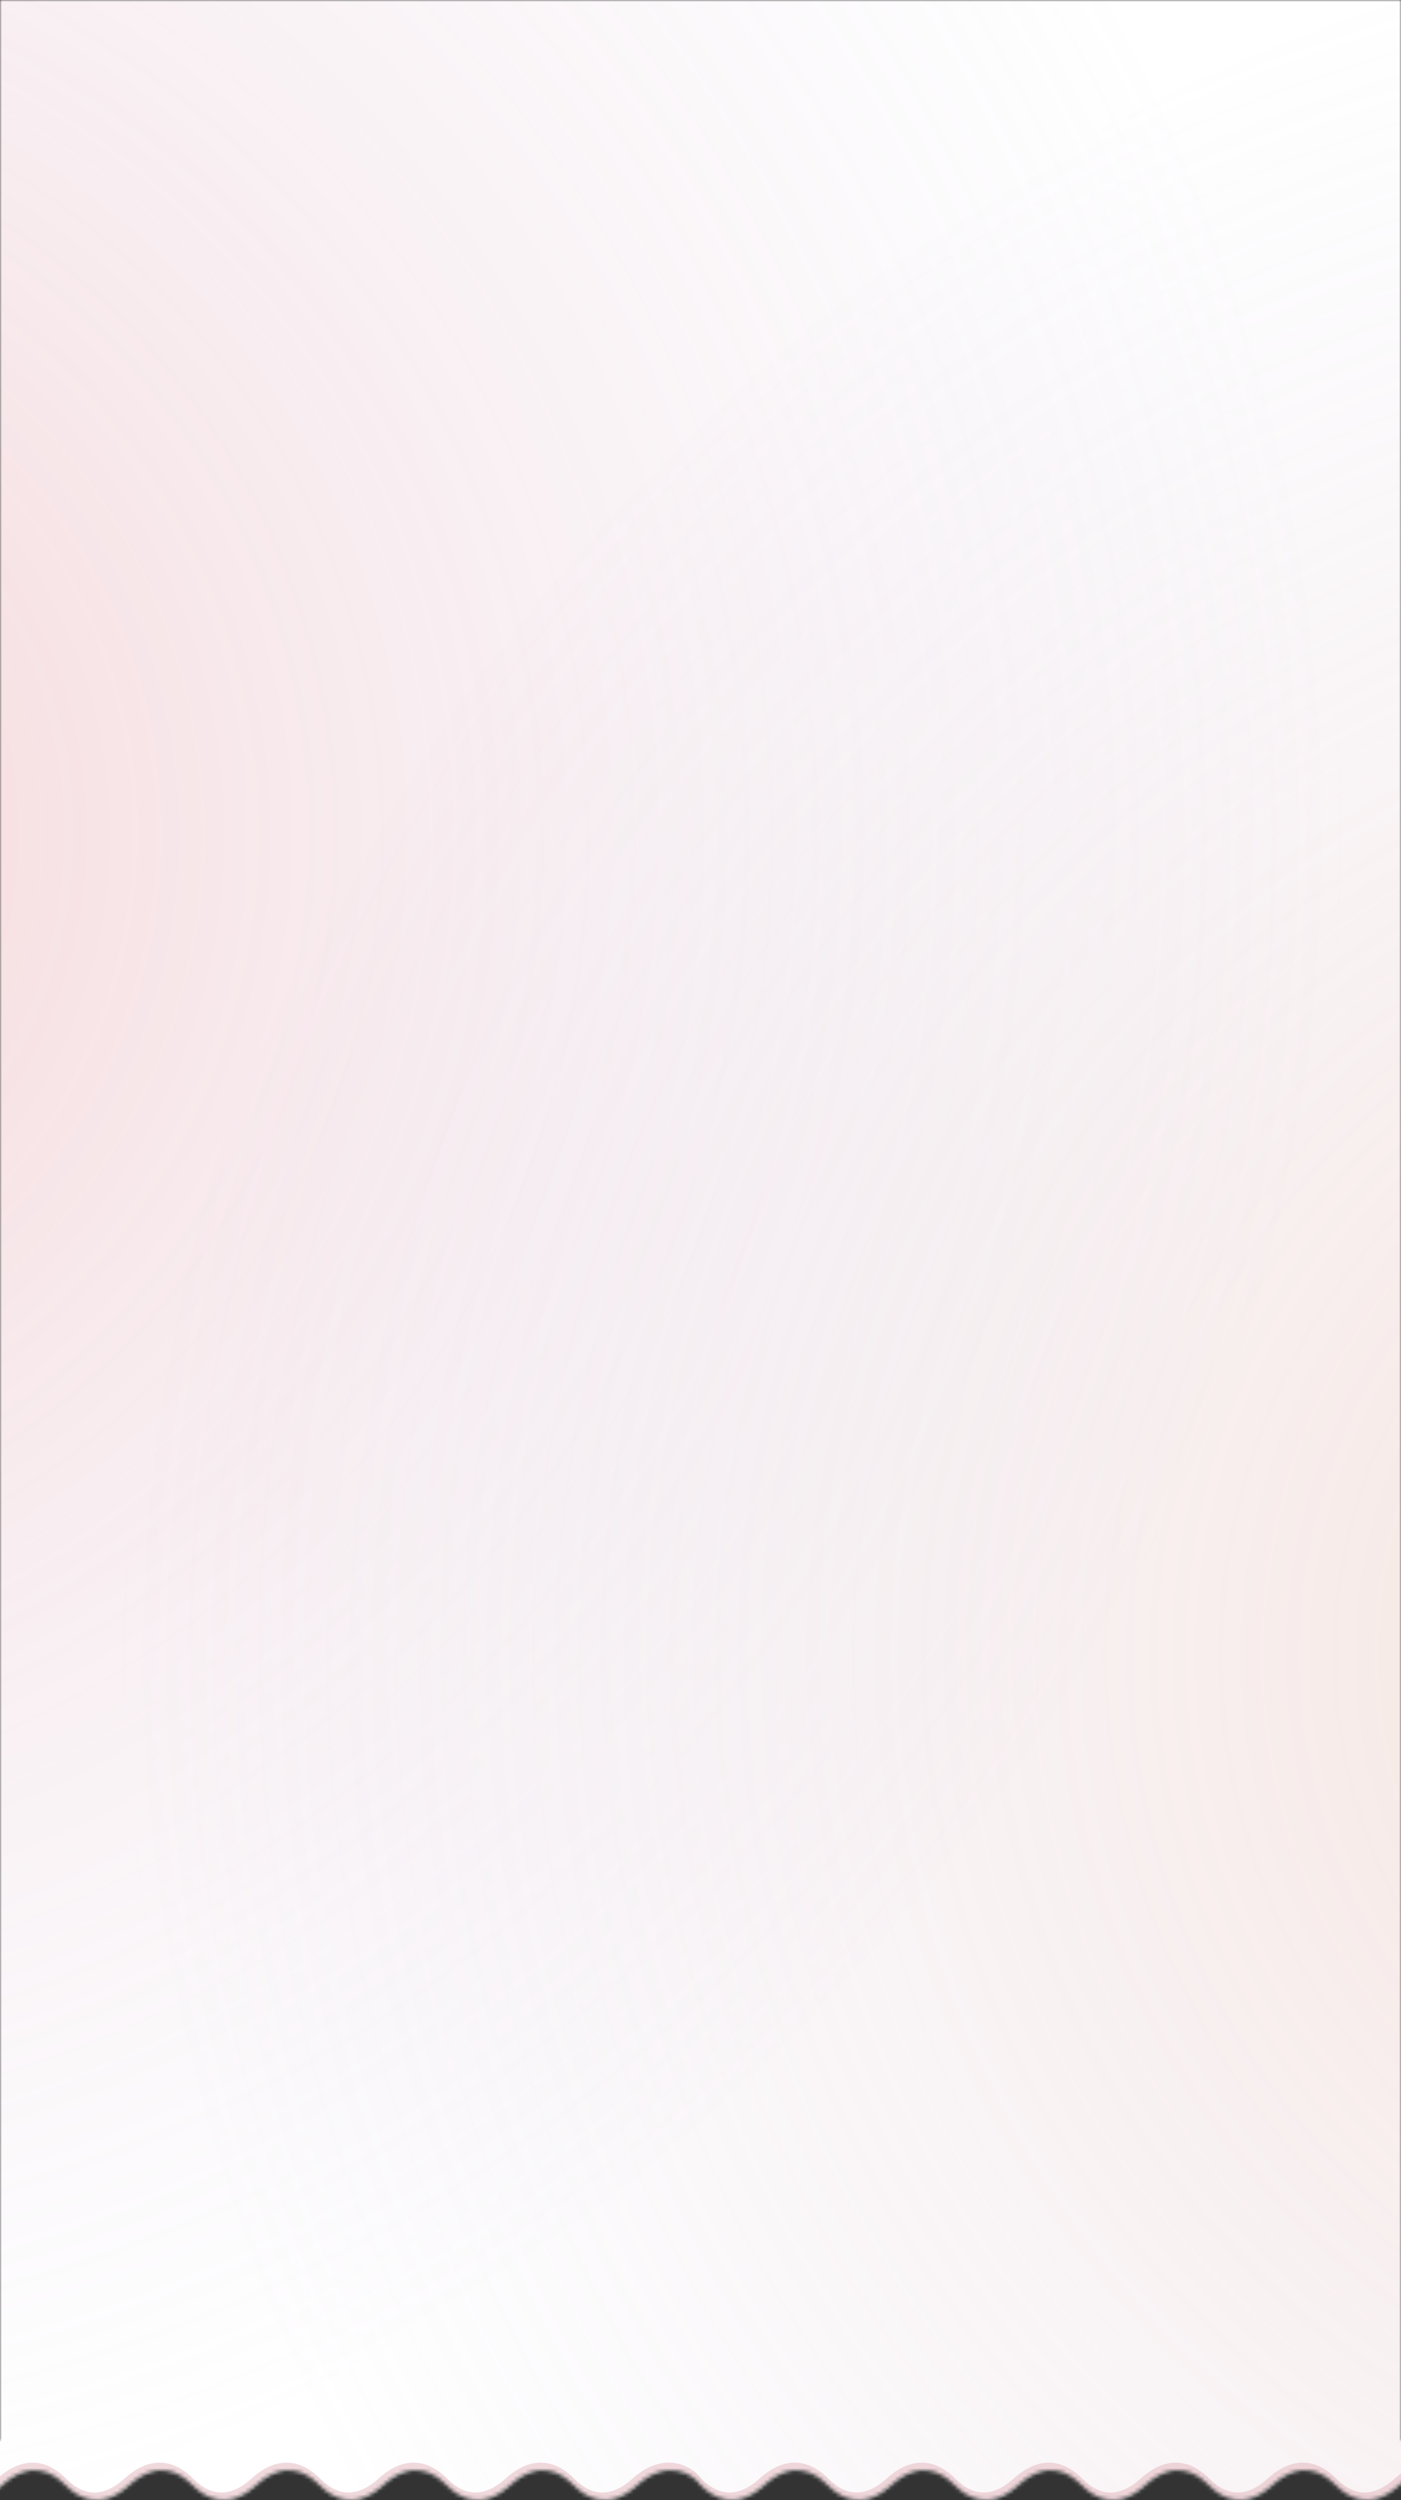 <svg width="375" height="669" viewBox="0 0 375 669" fill="none" xmlns="http://www.w3.org/2000/svg">
<rect x="0" y="0" width="375" height="669" fill="#333333" stroke="none"/>
<mask id="mask0_180_5012" style="mask-type:alpha" maskUnits="userSpaceOnUse" x="-901" y="0" width="2177" height="670">
<path fill-rule="evenodd" clip-rule="evenodd" d="M375 0H0V653H-900.5V665.003C-897.5 668 -891.5 672.247 -883.5 665.003C-875.5 657.749 -869.5 662 -866.5 665.002C-863.5 668 -857.5 672.247 -849.5 665.003C-841.5 657.749 -835.5 662 -832.5 665.002C-829.5 668.005 -823.5 672.247 -815.5 665.003C-807.5 657.75 -801.5 662 -798.5 665.002C-795.5 668.005 -789.5 672.252 -781.5 665.002C-773.5 657.752 -767.5 662 -764.5 665.003C-761.5 668.005 -755.5 672.247 -747.5 665.003C-739.5 657.749 -733.5 662 -730.5 665.002C-727.505 668 -721.5 672.247 -713.5 665.003C-705.5 657.749 -699.5 662 -696.5 665.002C-693.5 668.005 -687.5 672.247 -679.5 665.003C-671.5 657.75 -665.5 662 -662.5 665.002C-659.5 668.005 -653.5 672.252 -645.5 665.002C-637.5 657.752 -631.5 662 -628.5 665.003C-625.5 668 -619.5 672.247 -611.5 665.003C-603.5 657.749 -597.5 662 -594.5 665.002C-591.5 668.005 -585.5 672.247 -577.5 665.003C-569.5 657.749 -563.5 662 -560.5 665.002C-557.5 668.005 -551.5 672.247 -543.5 665.003C-535.5 657.75 -529.5 662 -526.5 665.002C-523.5 668 -517.5 672.252 -509.5 665.002C-501.5 657.752 -495.5 662 -492.5 665.003C-489.5 668.005 -483.5 672.247 -475.5 665.003C-467.5 657.749 -461.5 662 -458.5 665.002C-455.5 668.005 -449.5 672.247 -441.5 665.003C-433.5 657.749 -427.5 662 -424.5 665.002C-421.5 668.005 -415.5 672.247 -407.5 665.003C-399.5 657.75 -393.5 662 -390.5 665.002C-387.5 668.005 -381.5 672.252 -373.5 665.002C-365.5 657.752 -359.5 662 -356.5 665.003C-353.5 668.005 -347.5 672.247 -339.5 665.003C-331.5 657.749 -325.5 662 -322.5 665.002C-319.5 668.005 -313.5 672.247 -305.5 665.003C-297.5 657.749 -291.5 662 -288.5 665.002C-285.5 668.005 -279.5 672.247 -271.5 665.003C-263.5 657.75 -257.5 662 -254.5 665.002C-251.5 668.005 -245.5 672.252 -237.5 665.002C-229.5 657.752 -223.5 662 -220.5 665.003C-217.5 668.005 -211.5 672.247 -203.5 665.003C-195.5 657.749 -189.5 662 -186.5 665.002C-183.5 668 -177.5 672.247 -169.5 665.003C-161.5 657.749 -155.5 662 -152.5 665.002C-149.5 668.005 -143.5 672.247 -135.5 665.003C-127.5 657.75 -121.5 662 -118.5 665.002C-115.5 668.005 -109.5 672.252 -101.5 665.002C-93.5 657.752 -87.5 662 -84.5 665.003C-81.5 668 -75.5 672.247 -67.5 665.003C-59.5 657.749 -53.5 662 -50.5 665.002C-47.5 668.005 -41.5 672.247 -33.5 665.003C-25.5 657.749 -19.5 662 -16.5 665.002C-13.5 668.005 -7.5 672.247 0.5 665.003C8.5 657.75 14.5 662 17.5 665.002C20.5 668.005 26.5 672.252 34.5 665.002C42.5 657.752 48.5 662 51.5 665.003C54.5 668 60.5 672.247 68.5 665.003C76.5 657.749 82.5 662 85.5 665.002C88.5 668.005 94.5 672.247 102.5 665.003C110.5 657.749 116.5 662 119.5 665.002C122.5 668.005 128.5 672.247 136.5 665.003C144.5 657.75 150.5 662 153.5 665.002C156.5 668.005 162.5 672.252 170.5 665.002C178.5 657.752 185.5 662 187.5 665.003C190.5 668 196.5 672.247 204.5 665.003C212.5 657.749 218.5 662 221.5 665.002C224.5 668 230.5 672.247 238.5 665.003C246.5 657.749 252.5 662 255.5 665.002C258.5 668.005 264.5 672.247 272.5 665.003C280.5 657.75 286.5 662 289.5 665.002C292.5 668.005 298.5 672.252 306.5 665.002C314.5 657.752 320.5 662 323.5 665.003C326.5 668.005 332.5 672.247 340.5 665.003C348.5 657.749 354.5 662 357.5 665.002C360.495 668 366.5 672.247 374.5 665.003C382.5 657.749 388.5 662 391.5 665.002C394.5 668.005 400.5 672.247 408.5 665.003C416.5 657.75 422.5 662 425.5 665.002C428.5 668.005 434.5 672.252 442.5 665.002C450.5 657.752 456.5 662 459.5 665.003C462.5 668 468.5 672.247 476.5 665.003C484.5 657.749 490.5 662 493.5 665.002C496.5 668.005 502.5 672.247 510.5 665.003C518.5 657.749 524.5 662 527.5 665.002C530.5 668.005 536.5 672.247 544.5 665.003C552.5 657.75 558.5 662 561.5 665.002C564.5 668 570.5 672.252 578.5 665.002C586.5 657.752 592.5 662 595.5 665.003C598.5 668.005 604.5 672.247 612.5 665.003C620.5 657.749 626.5 662 629.5 665.002C632.5 668.005 638.5 672.247 646.5 665.003C654.5 657.749 660.5 662 663.5 665.002C666.5 668.005 672.5 672.247 680.5 665.003C688.5 657.75 694.5 662 697.5 665.002C700.5 668.005 706.5 672.252 714.5 665.002C722.5 657.752 728.5 662 731.5 665.003C734.5 668.005 740.5 672.247 748.5 665.003C756.5 657.749 762.5 662 765.5 665.002C768.5 668.005 774.5 672.247 782.5 665.003C790.5 657.749 796.5 662 799.5 665.002C802.5 668.005 808.5 672.247 816.5 665.003C824.5 657.75 830.5 662 833.5 665.002C836.5 668.005 842.5 672.252 850.5 665.002C858.5 657.752 864.5 662 867.5 665.003C870.5 668.005 876.5 672.247 884.5 665.003C892.5 657.749 898.5 662 901.5 665.002C904.5 668 910.5 672.247 918.5 665.003C926.5 657.749 932.5 662 935.5 665.002C938.5 668.005 944.5 672.247 952.5 665.003C960.5 657.75 966.5 662 969.5 665.002C972.5 668.005 978.5 672.252 986.5 665.002C994.5 657.752 1000.5 662 1003.5 665.003C1006.5 668 1012.5 672.247 1020.5 665.003C1028.5 657.749 1034.5 662 1037.5 665.002C1040.5 668.005 1046.5 672.247 1054.5 665.003C1062.5 657.749 1068.5 662 1071.5 665.002C1074.5 668.005 1080.5 672.247 1088.5 665.003C1096.5 657.75 1102.5 662 1105.5 665.002C1108.5 668.005 1114.5 672.252 1122.5 665.002C1130.5 657.752 1136.5 662 1139.5 665.003C1142.5 668 1148.5 672.247 1156.5 665.003C1164.5 657.749 1170.5 662 1173.5 665.002C1176.5 668.005 1182.5 672.247 1190.5 665.003C1198.5 657.749 1204.5 662 1207.5 665.002C1210.5 668.005 1216.5 672.247 1224.5 665.003C1232.5 657.75 1238.5 662 1241.5 665.002C1244.5 668.005 1250.5 672.252 1258.5 665.002C1266.5 657.752 1273.5 662 1275.5 665.003V653H375V0Z" fill="#FDFDFD"/>
</mask>
<g mask="url(#mask0_180_5012)">
<rect width="375" height="669" transform="matrix(-1 0 0 1 375 0)" fill="white"/>
<rect opacity="0.3" width="916" height="916" rx="458" transform="matrix(-1 0 0 1 359 -232.404)" fill="url(#paint0_radial_180_5012)"/>
<rect opacity="0.3" width="916" height="916" rx="458" transform="matrix(-1 0 0 1 949 -17.404)" fill="url(#paint1_radial_180_5012)"/>
<path opacity="0.5" d="M1275 664.002C1273 661 1266 656.752 1258 664.002C1250 671.252 1244 667.005 1241 664.002C1238 661 1232 656.75 1224 664.002C1216 671.247 1210 667.005 1207 664.002C1204 661 1198 656.749 1190 664.002C1182 671.247 1176 667.005 1173 664.002C1170 661 1164 656.748 1156 664.002C1148 671.247 1142 667 1139 664.002C1136 661 1130 656.752 1122 664.002C1114 671.252 1108 667.005 1105 664.002C1102 661 1096 656.75 1088 664.002C1080 671.247 1074 667.005 1071 664.002C1068 661 1062 656.749 1054 664.002C1046 671.247 1040 667.005 1037 664.002C1034 661 1028 656.748 1020 664.002C1012 671.247 1006 667 1003 664.002C1000 661 994 656.752 986 664.002C978 671.252 972 667.005 969 664.002C966 661 960 656.75 952 664.002C944 671.247 938 667.005 935 664.002C932 661 926 656.749 918 664.002C910 671.247 904 667 901 664.002C898 661 892 656.748 884 664.002C876 671.247 870 667.005 867 664.002C864 661 858 656.752 850 664.002C842 671.252 836 667.005 833 664.002C830 661 824 656.75 816 664.002C808 671.247 802 667.005 799 664.002C796 661 790 656.749 782 664.002C774 671.247 768 667.005 765 664.002C762 661 756 656.748 748 664.002C740 671.247 734 667.005 731 664.002C728 661 722 656.752 714 664.002C706 671.252 700 667.005 697 664.002C694 661 688 656.75 680 664.002C672 671.247 666 667.005 663 664.002C660 661 654 656.749 646 664.002C638 671.247 632 667.005 629 664.002C626 661 620 656.748 612 664.002C604 671.247 598 667.005 595 664.002C592 661 586 656.752 578 664.002C570 671.252 564 667 561 664.002C558 661 552 656.75 544 664.002C536 671.247 530 667.005 527 664.002C524 661 518 656.749 510 664.002C502 671.247 496 667.005 493 664.002C490 661 484 656.748 476 664.002C468 671.247 462 667 459 664.002C456 661 450 656.752 442 664.002C434 671.252 428 667.005 425 664.002C422 661 416 656.75 408 664.002C400 671.247 394 667.005 391 664.002C388 661 382 656.749 374 664.002C366 671.247 359.995 667 357 664.002C354 661 348 656.748 340 664.002C332 671.247 326 667.005 323 664.002C320 661 314 656.752 306 664.002C298 671.252 292 667.005 289 664.002C286 661 280 656.75 272 664.002C264 671.247 258 667.005 255 664.002C252 661 246 656.749 238 664.002C230 671.247 224 667 221 664.002C218 661 212 656.748 204 664.002C196 671.247 190 667 187 664.002" stroke="#E2B5BA" stroke-width="2"/>
<path opacity="0.5" d="M187 664.002C185 661 178 656.752 170 664.002C162 671.252 156 667.005 153 664.002C150 661 144 656.75 136 664.002C128 671.247 122 667.005 119 664.002C116 661 110 656.749 102 664.002C94 671.247 88 667.005 85 664.002C82 661 76 656.748 68 664.002C60 671.247 54 667 51 664.002C48 661 42 656.752 34 664.002C26 671.252 20 667.005 17 664.002C14 661 8 656.75 0 664.002C-8 671.247 -14 667.005 -17 664.002C-20 661 -26 656.749 -34 664.002C-42 671.247 -48 667.005 -51 664.002C-54 661 -60 656.748 -68 664.002C-76 671.247 -82 667 -85 664.002C-88 661 -94 656.752 -102 664.002C-110 671.252 -116 667.005 -119 664.002C-122 661 -128 656.75 -136 664.002C-144 671.247 -150 667.005 -153 664.002C-156 661 -162 656.749 -170 664.002C-178 671.247 -184 667 -187 664.002C-190 661 -196 656.748 -204 664.002C-212 671.247 -218 667.005 -221 664.002C-224 661 -230 656.752 -238 664.002C-246 671.252 -252 667.005 -255 664.002C-258 661 -264 656.75 -272 664.002C-280 671.247 -286 667.005 -289 664.002C-292 661 -298 656.749 -306 664.002C-314 671.247 -320 667.005 -323 664.002C-326 661 -332 656.748 -340 664.002C-348 671.247 -354 667.005 -357 664.002C-360 661 -366 656.752 -374 664.002C-382 671.252 -388 667.005 -391 664.002C-394 661 -400 656.75 -408 664.002C-416 671.247 -422 667.005 -425 664.002C-428 661 -434 656.749 -442 664.002C-450 671.247 -456 667.005 -459 664.002C-462 661 -468 656.748 -476 664.002C-484 671.247 -490 667.005 -493 664.002C-496 661 -502 656.752 -510 664.002C-518 671.252 -524 667 -527 664.002C-530 661 -536 656.75 -544 664.002C-552 671.247 -558 667.005 -561 664.002C-564 661 -570 656.749 -578 664.002C-586 671.247 -592 667.005 -595 664.002C-598 661 -604 656.748 -612 664.002C-620 671.247 -626 667 -629 664.002C-632 661 -638 656.752 -646 664.002C-654 671.252 -660 667.005 -663 664.002C-666 661 -672 656.75 -680 664.002C-688 671.247 -694 667.005 -697 664.002C-700 661 -706 656.749 -714 664.002C-722 671.247 -728.005 667 -731 664.002C-734 661 -740 656.748 -748 664.002C-756 671.247 -762 667.005 -765 664.002C-768 661 -774 656.752 -782 664.002C-790 671.252 -796 667.005 -799 664.002C-802 661 -808 656.75 -816 664.002C-824 671.247 -830 667.005 -833 664.002C-836 661 -842 656.749 -850 664.002C-858 671.247 -864 667 -867 664.002C-870 661 -876 656.748 -884 664.002C-892 671.247 -898 667 -901 664.002" stroke="#E2B5BA" stroke-width="2"/>
</g>
<defs>
<radialGradient id="paint0_radial_180_5012" cx="0" cy="0" r="1" gradientUnits="userSpaceOnUse" gradientTransform="translate(458 458) rotate(90) scale(458)">
<stop stop-color="#E57171"/>
<stop offset="1" stop-color="#C0AFD7" stop-opacity="0"/>
</radialGradient>
<radialGradient id="paint1_radial_180_5012" cx="0" cy="0" r="1" gradientUnits="userSpaceOnUse" gradientTransform="translate(458 458) rotate(90) scale(458)">
<stop stop-color="#E59F80"/>
<stop offset="1" stop-color="#C0AFD7" stop-opacity="0"/>
</radialGradient>
</defs>
</svg>
